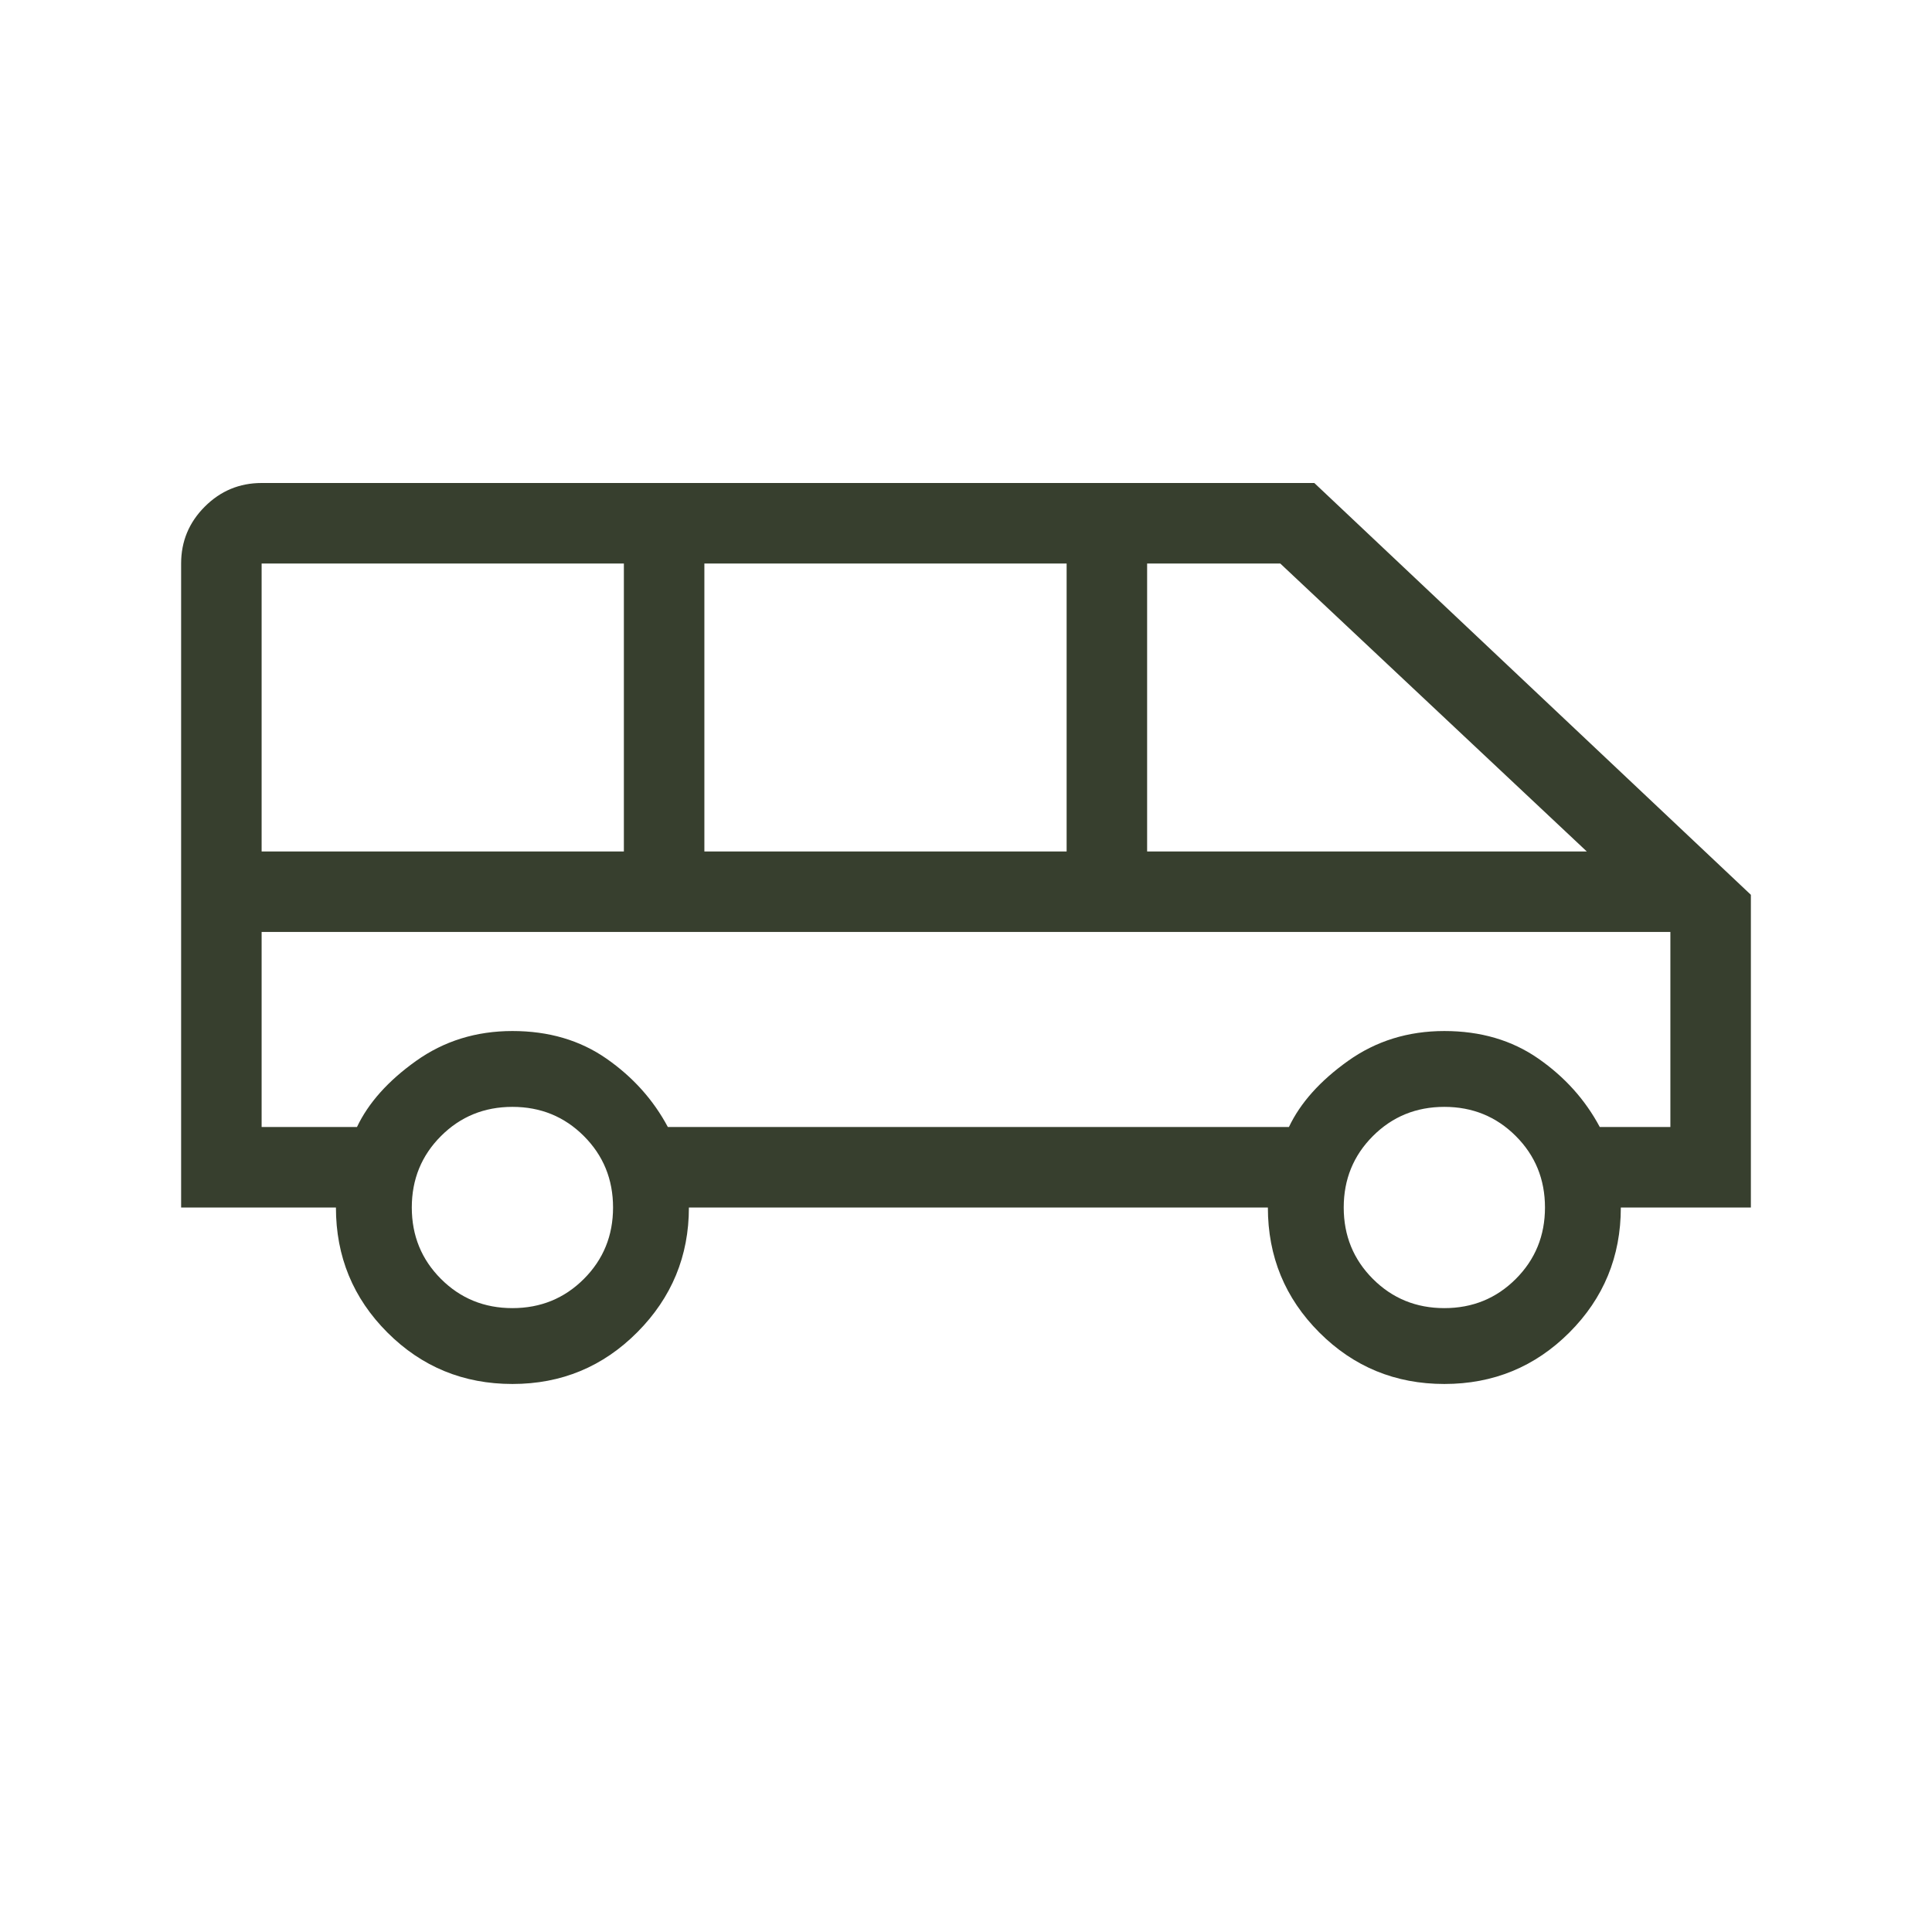 <svg xmlns="http://www.w3.org/2000/svg" height="24px" viewBox="0 -960 960 960" width="24px" fill="#373F2E"><path d="M254.62-272.31q-36.54 0-62.12-25.57-25.58-25.58-25.58-62.12H90v-320q0-16.5 11.75-28.25T130-720h523.08L870-515.38V-360h-64.62q0 36.54-25.57 62.12-25.58 25.57-62.12 25.57t-62.11-25.57Q630-323.46 630-360H342.31q0 36.15-25.58 61.92-25.58 25.77-62.11 25.77ZM570-536.92h218.46L636.15-680H570v143.08Zm-220 0h180V-680H350v143.08Zm-220 0h180V-680H130v143.08ZM254.62-310q21 0 35.5-14.5t14.5-35.5q0-21-14.5-35.5t-35.5-14.5q-21 0-35.5 14.5t-14.5 35.5q0 21 14.5 35.5t35.5 14.5Zm463.07 0q21 0 35.5-14.5t14.5-35.5q0-21-14.5-35.5t-35.5-14.5q-21 0-35.5 14.5t-14.5 35.5q0 21 14.5 35.5t35.5 14.5ZM130-400h47.38q8.54-18 29.39-32.85 20.85-14.84 47.85-14.84T301.31-434q19.69 13.69 30.54 34h308.61q8.54-18 29.39-32.85 20.84-14.84 47.84-14.84 27 0 46.69 13.69 19.7 13.69 30.54 34H830v-96.92H130V-400Zm700-96.92H130h700Z"/></svg>